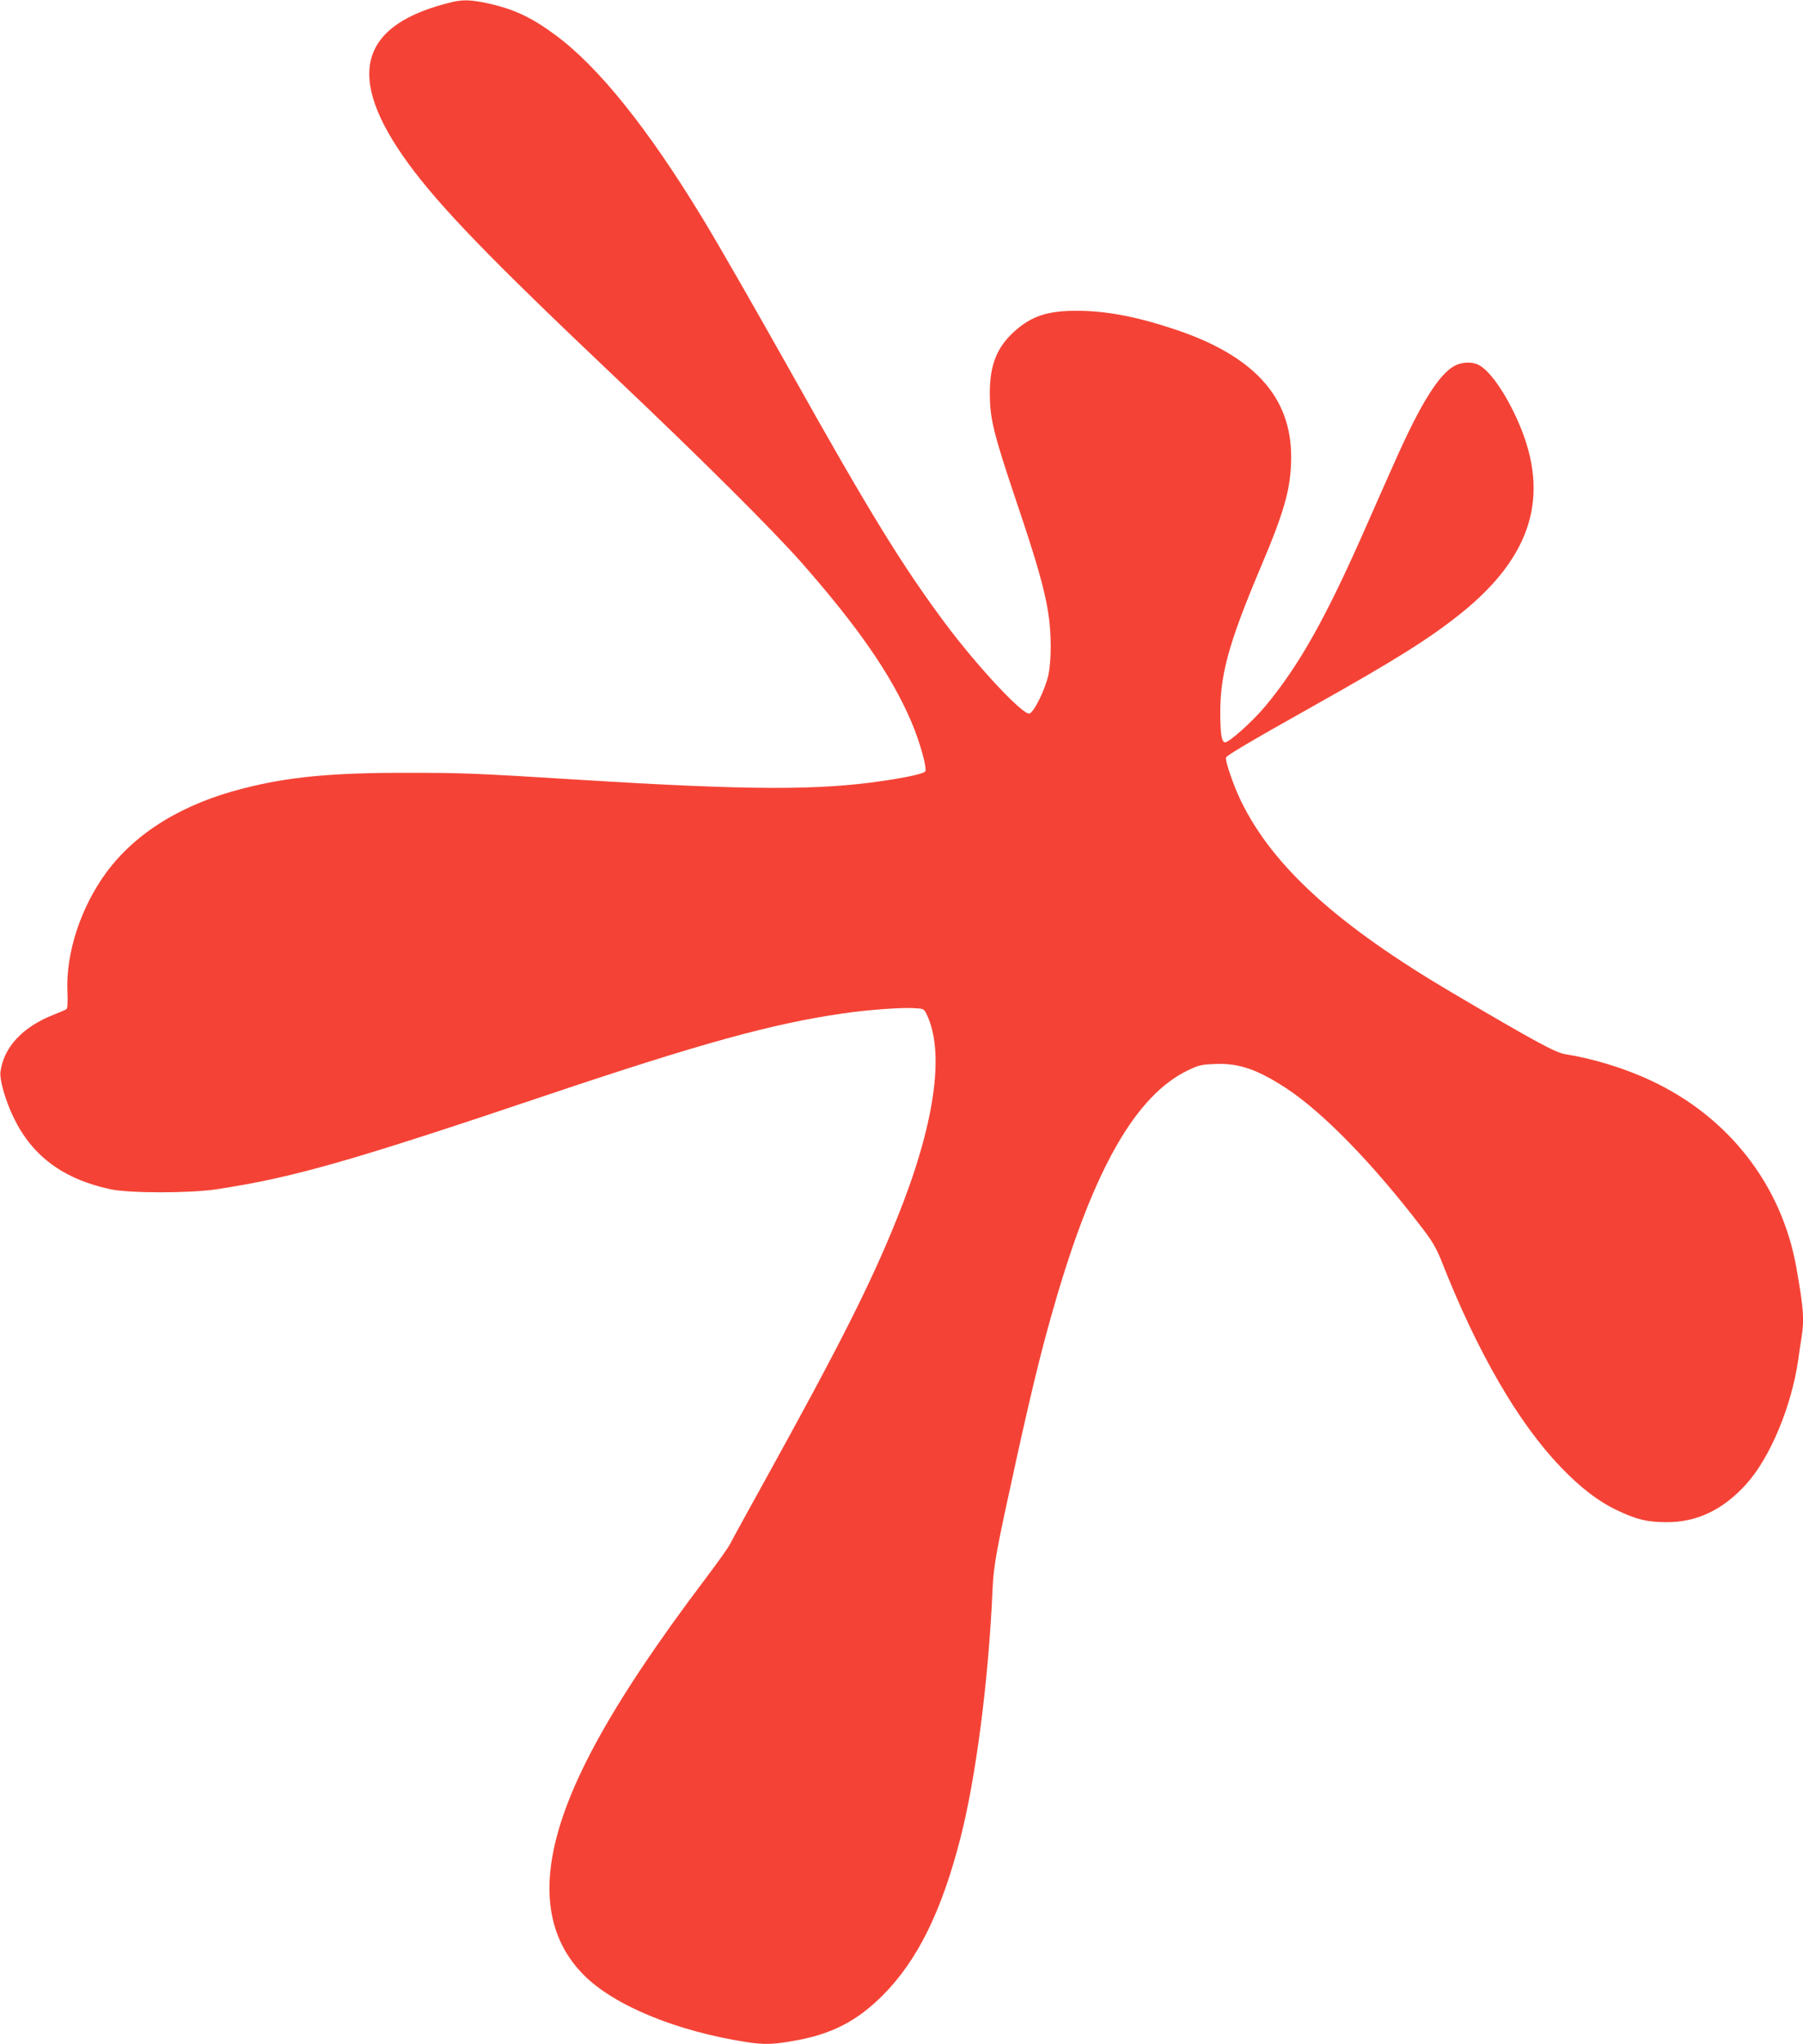 <?xml version="1.0" standalone="no"?>
<!DOCTYPE svg PUBLIC "-//W3C//DTD SVG 20010904//EN"
 "http://www.w3.org/TR/2001/REC-SVG-20010904/DTD/svg10.dtd">
<svg version="1.0" xmlns="http://www.w3.org/2000/svg"
 width="1129pt" height="1280pt" viewBox="0 0 1129 1280"
 preserveAspectRatio="xMidYMid meet">
<g transform="translate(0,1280) scale(0.1,-0.1)"
fill="#f44336" stroke="none">
<path d="M2835 12788 c-589 -140 -678 -464 -278 -1012 199 -272 508 -592 1293
-1336 552 -523 986 -956 1171 -1165 354 -403 560 -701 685 -993 54 -126 102
-298 87 -313 -14 -14 -115 -37 -268 -59 -398 -59 -831 -58 -1855 5 -706 44
-771 46 -1120 46 -469 1 -743 -25 -1024 -97 -381 -96 -673 -275 -858 -524
-162 -219 -256 -506 -246 -748 3 -67 1 -105 -6 -111 -6 -4 -42 -20 -81 -35
-193 -76 -311 -202 -332 -356 -7 -49 30 -179 81 -285 116 -242 310 -387 606
-451 118 -26 502 -26 670 0 482 74 832 174 2070 591 955 321 1403 445 1845
509 148 22 360 38 440 34 69 -3 70 -4 87 -38 117 -241 51 -696 -188 -1286
-163 -405 -359 -792 -819 -1624 -111 -201 -212 -384 -223 -407 -12 -23 -77
-115 -145 -205 -616 -814 -916 -1367 -976 -1802 -39 -282 29 -514 202 -690
191 -193 579 -353 1019 -422 115 -18 170 -16 313 10 229 42 385 124 545 285
216 218 367 524 485 986 96 375 175 983 200 1550 7 158 23 243 151 825 98 444
162 705 239 968 243 842 508 1305 835 1461 66 32 86 36 172 39 143 6 258 -33
433 -146 233 -150 551 -476 861 -882 65 -84 89 -127 124 -215 224 -568 479
-1007 744 -1282 123 -128 233 -213 351 -269 121 -58 190 -75 310 -75 191 -1
356 78 502 241 148 165 281 485 323 775 6 44 15 107 21 141 18 116 12 186 -33
439 -92 516 -424 942 -910 1169 -161 76 -363 138 -535 165 -63 10 -180 73
-708 384 -718 423 -1123 790 -1323 1199 -47 96 -102 256 -95 275 6 14 154 102
548 323 518 291 727 422 925 581 442 356 557 734 361 1188 -78 181 -179 329
-252 366 -39 21 -103 19 -148 -4 -99 -51 -216 -238 -379 -606 -44 -99 -133
-299 -197 -445 -240 -542 -403 -830 -612 -1082 -81 -97 -230 -230 -253 -226
-20 4 -27 45 -29 163 -3 258 50 452 256 940 148 349 188 493 188 685 0 376
-235 634 -732 799 -238 79 -428 115 -608 115 -184 1 -286 -33 -392 -128 -110
-99 -155 -210 -155 -386 0 -160 22 -250 163 -670 132 -390 181 -563 204 -715
19 -126 19 -289 0 -380 -19 -90 -92 -239 -120 -243 -44 -6 -330 301 -525 563
-267 358 -474 694 -962 1565 -255 453 -456 804 -560 975 -341 561 -650 946
-918 1144 -152 113 -265 166 -434 202 -96 20 -147 22 -211 7z"/>
</g>
</svg>
